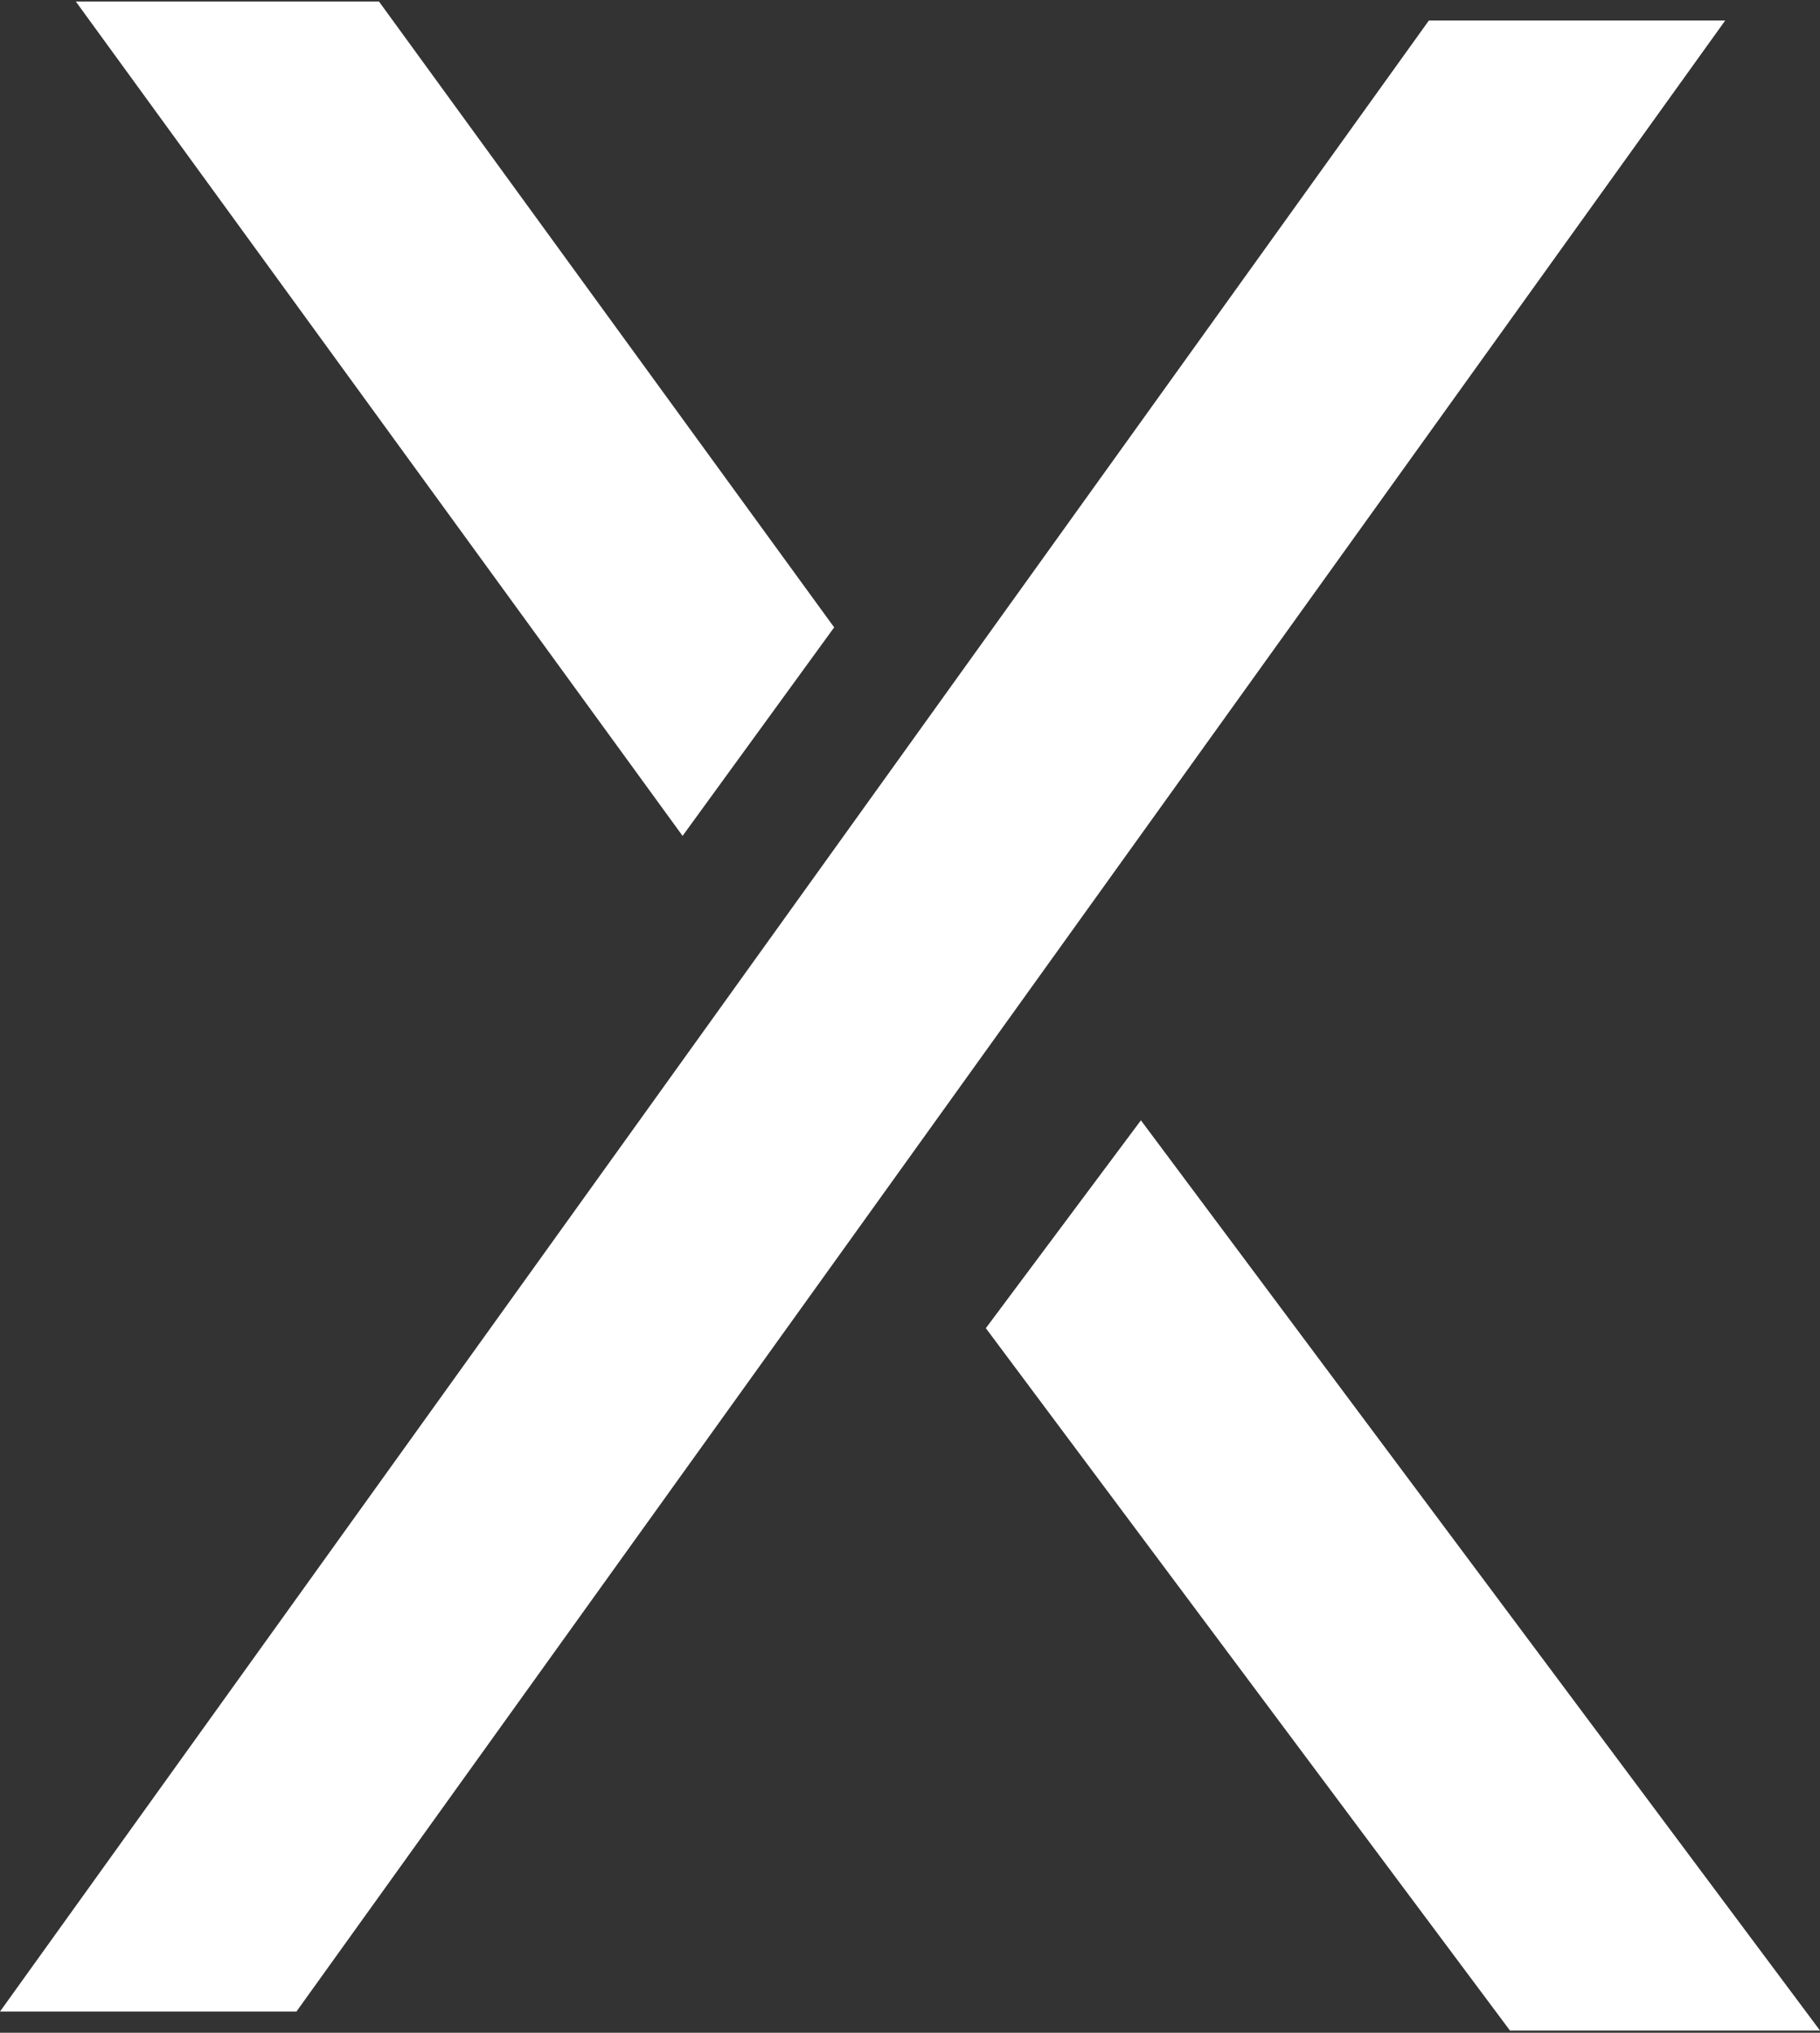 <svg height="335" viewBox="0 0 300 335" width="300" xmlns="http://www.w3.org/2000/svg"><rect x="0" y="0" width="300" height="335" fill="#333333" stroke="none"/><g fill="#fff" transform="translate(0 .255)"><path d="m137.5 103.137-75.026-103.137h-49.974l100.013 137.5z"/><path d="m162.5 218.63 86.393 115.745h51.107l-111.938-150z"/><path d="m0 331.25h48.862l235.513-328.125h-48.846z"/></g></svg>